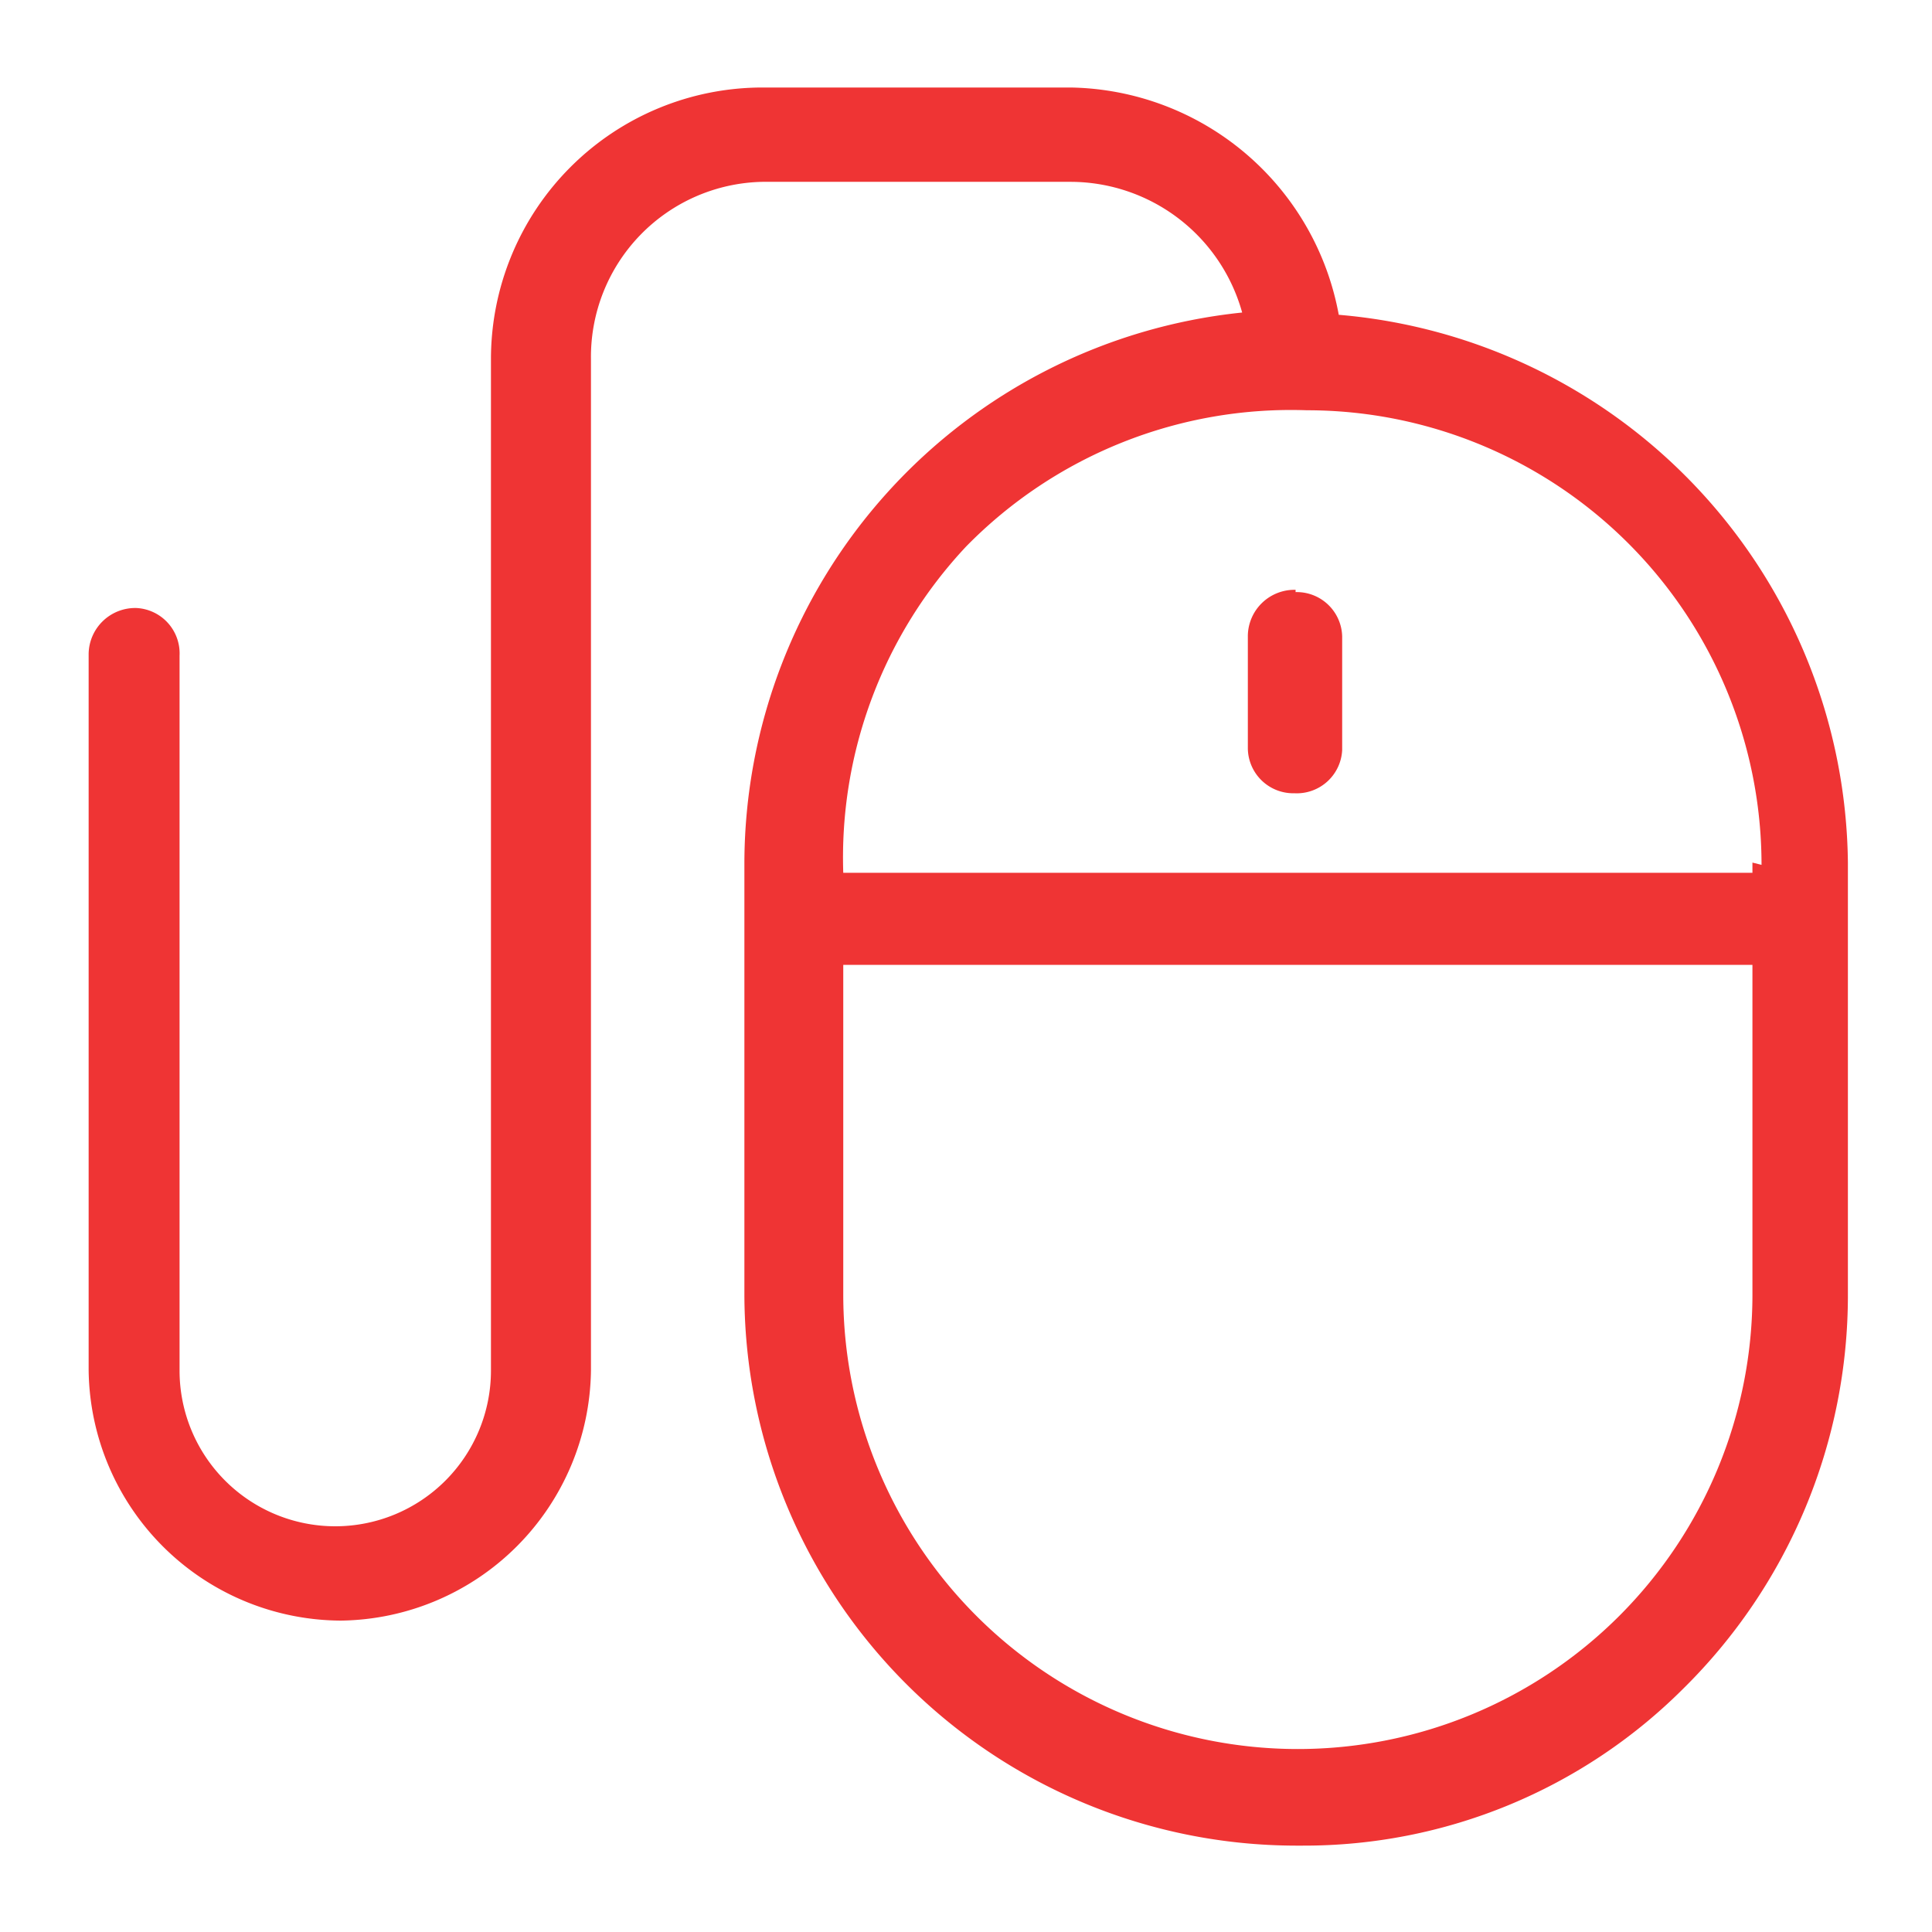 <svg xmlns="http://www.w3.org/2000/svg" viewBox="0 0 17 17"><defs><style>.cls-1{fill:none;}.cls-2{fill:#ef3434;}</style></defs><g id="Layer_2" data-name="Layer 2"><g id="Layer_1-2" data-name="Layer 1"><rect class="cls-1" width="17" height="17"/><path class="cls-2" d="M11.78,2.77a2.44,2.44,0,0,0-2.36-2H6.71A2.39,2.39,0,0,0,4.32,3.16h0v8.9a1.37,1.37,0,0,1-2.74,0h0V5.77a.4.4,0,0,0-.38-.42h0a.41.41,0,0,0-.42.4v6.31A2.23,2.23,0,0,0,3,14.26H3a2.23,2.23,0,0,0,2.2-2.2V3.16A1.54,1.54,0,0,1,6.71,1.6H9.42a1.57,1.57,0,0,1,1.51,1.15A4.88,4.88,0,0,0,6.55,7.59v3.8a4.86,4.86,0,0,0,4.85,4.85h.06a4.72,4.72,0,0,0,3.35-1.38,4.86,4.86,0,0,0,1.45-3.47V7.59A4.89,4.89,0,0,0,11.78,2.77Zm3.64,4.82v.09h-8A4,4,0,0,1,8.5,4.81a4,4,0,0,1,3-1.2,4,4,0,0,1,4,4Zm0,.9v2.9a4,4,0,0,1-8,0V8.49Z"/><path class="cls-2" d="M11.4,5.19a.41.41,0,0,0-.42.4v1a.4.4,0,0,0,.41.39h0a.4.4,0,0,0,.42-.38v-1a.4.4,0,0,0-.41-.39Z"/><rect class="cls-1" width="17" height="17"/></g></g></svg>
